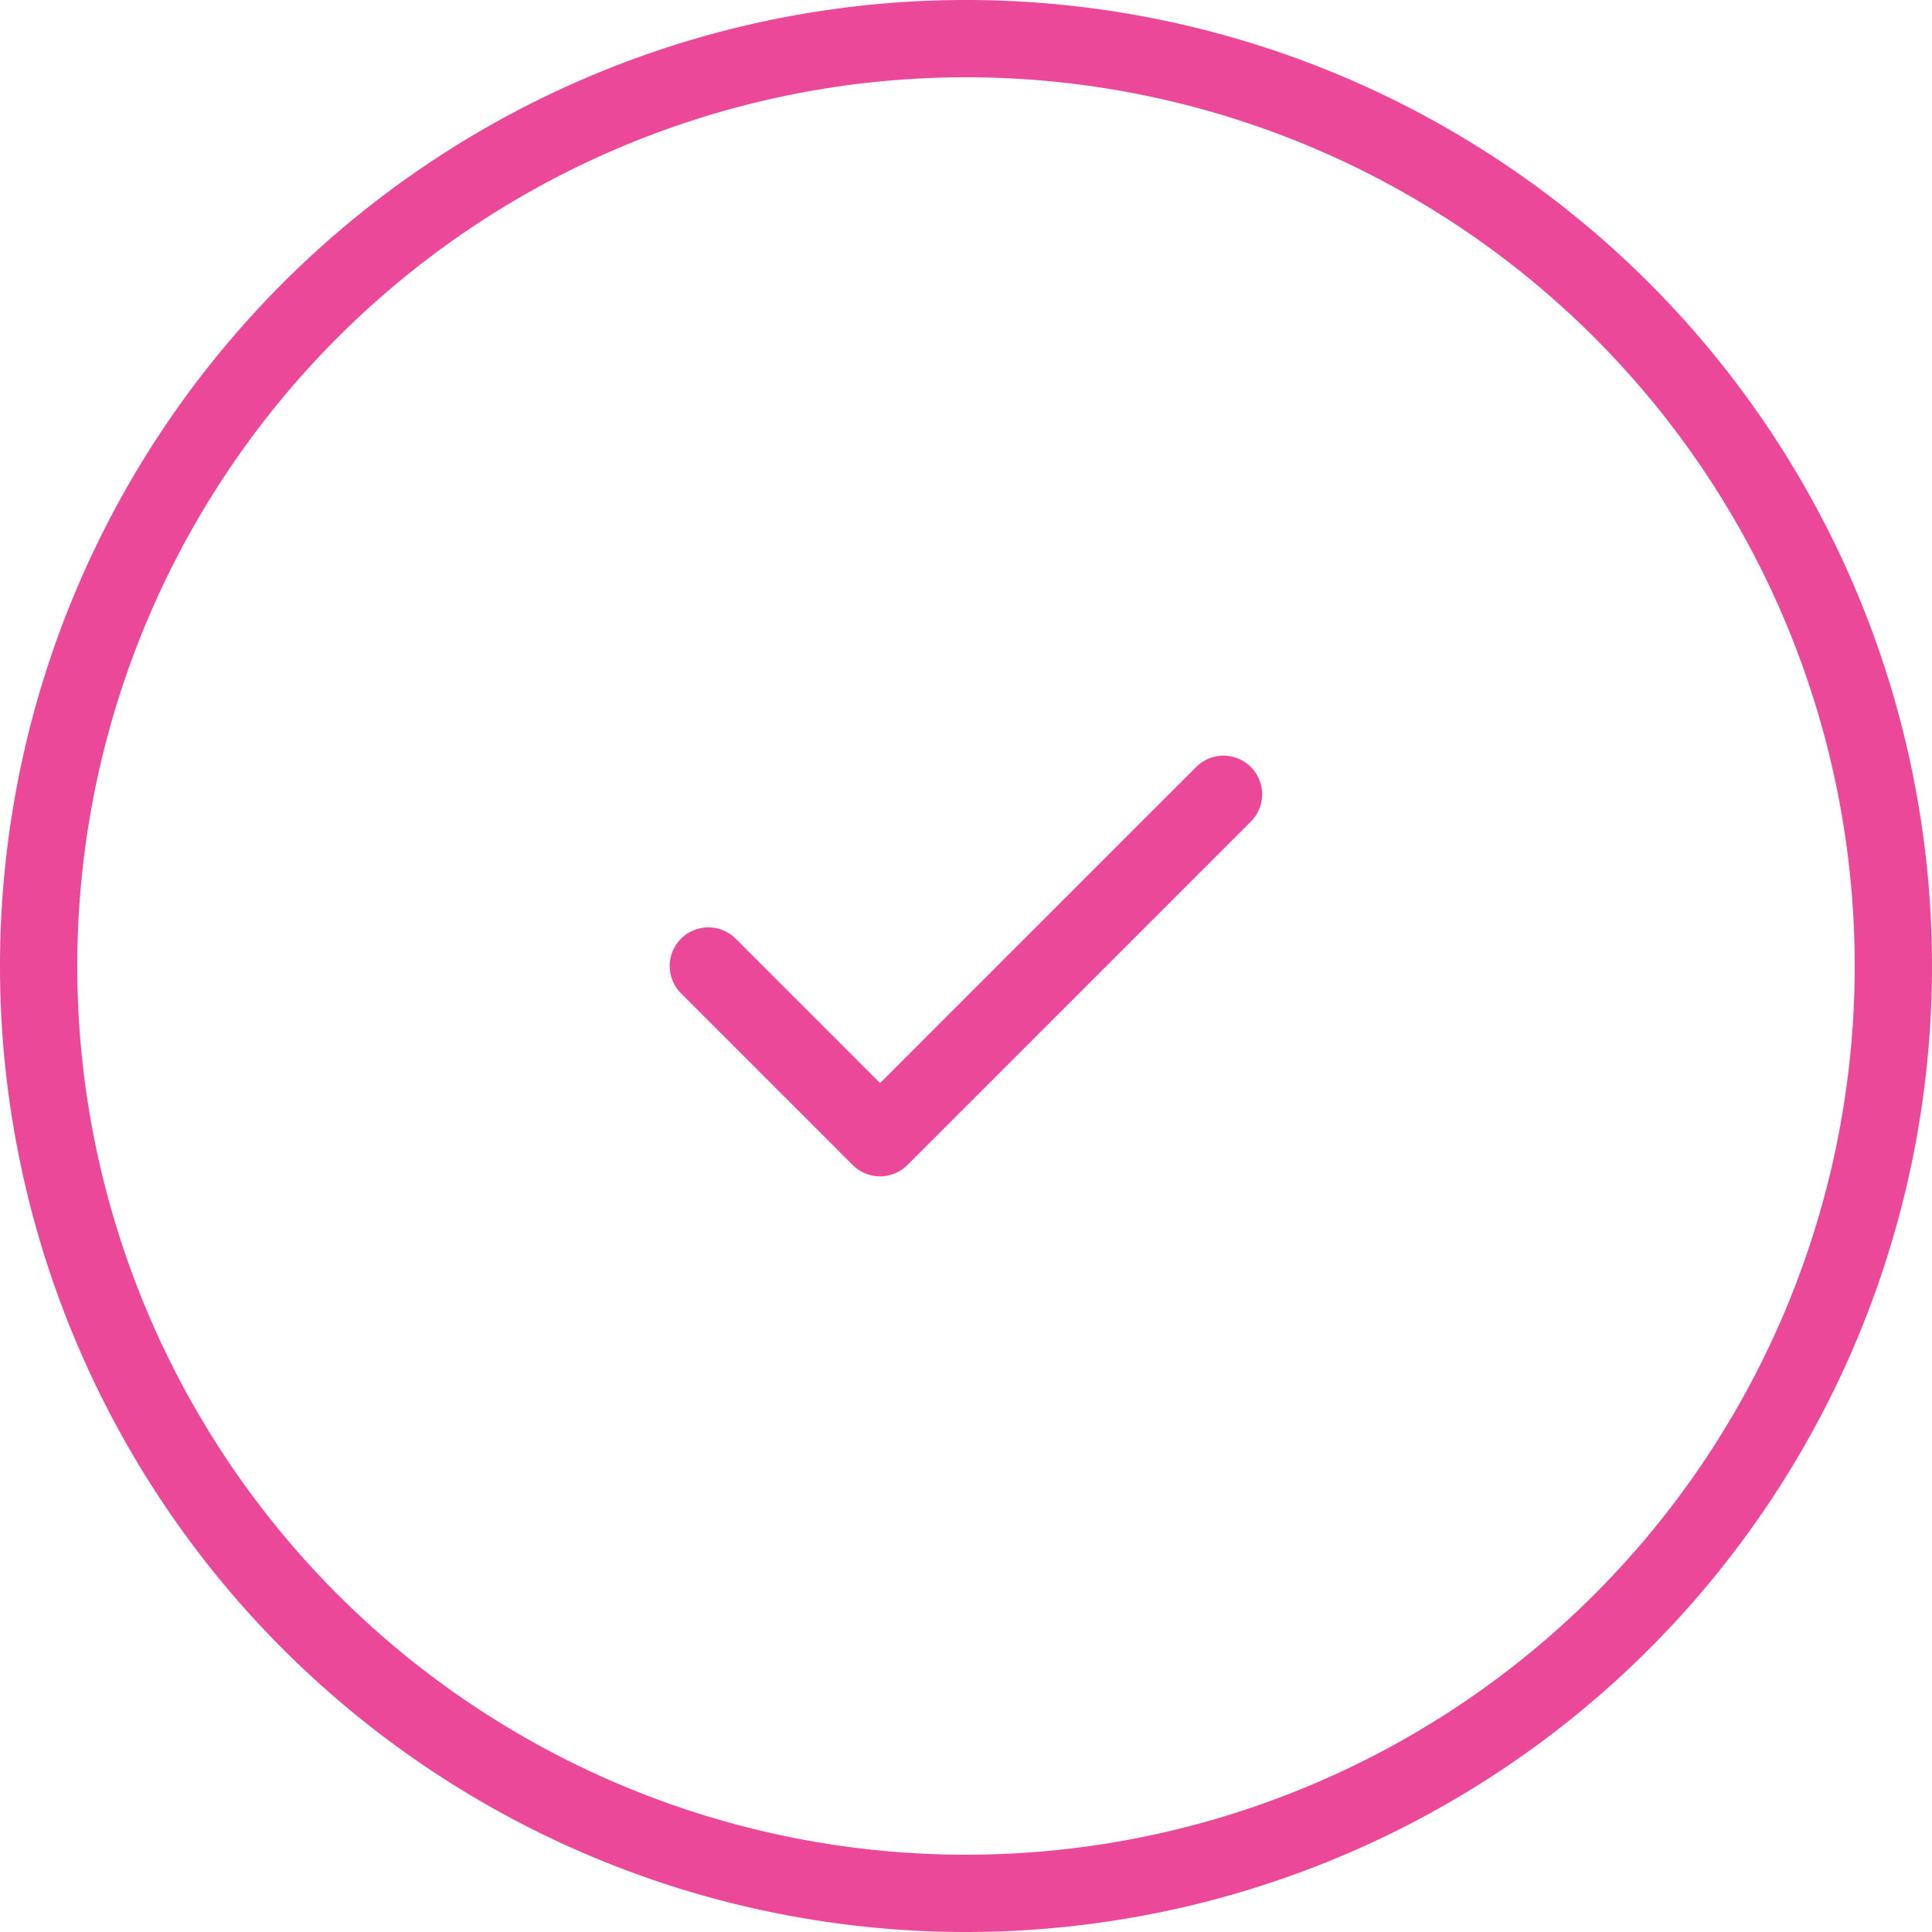 <svg xmlns="http://www.w3.org/2000/svg" width="25" height="25" viewBox="0 0 25 25">
  <g id="Group_8045" data-name="Group 8045" transform="translate(-0.5 -0.5)">
    <path id="パス_98" data-name="パス 98" d="M13,25A12,12,0,1,0,1,13,12,12,0,0,0,13,25Z" fill="none" stroke="#EC4899" stroke-linecap="round" stroke-linejoin="round" stroke-width="1"/>
    <path id="パス_99" data-name="パス 99" d="M7.666,11l2.222,2.222,4.444-4.444" transform="translate(2 2)" fill="none" stroke="#EC4899" stroke-linecap="round" stroke-linejoin="round" stroke-width="1"/>
  </g>
</svg>
